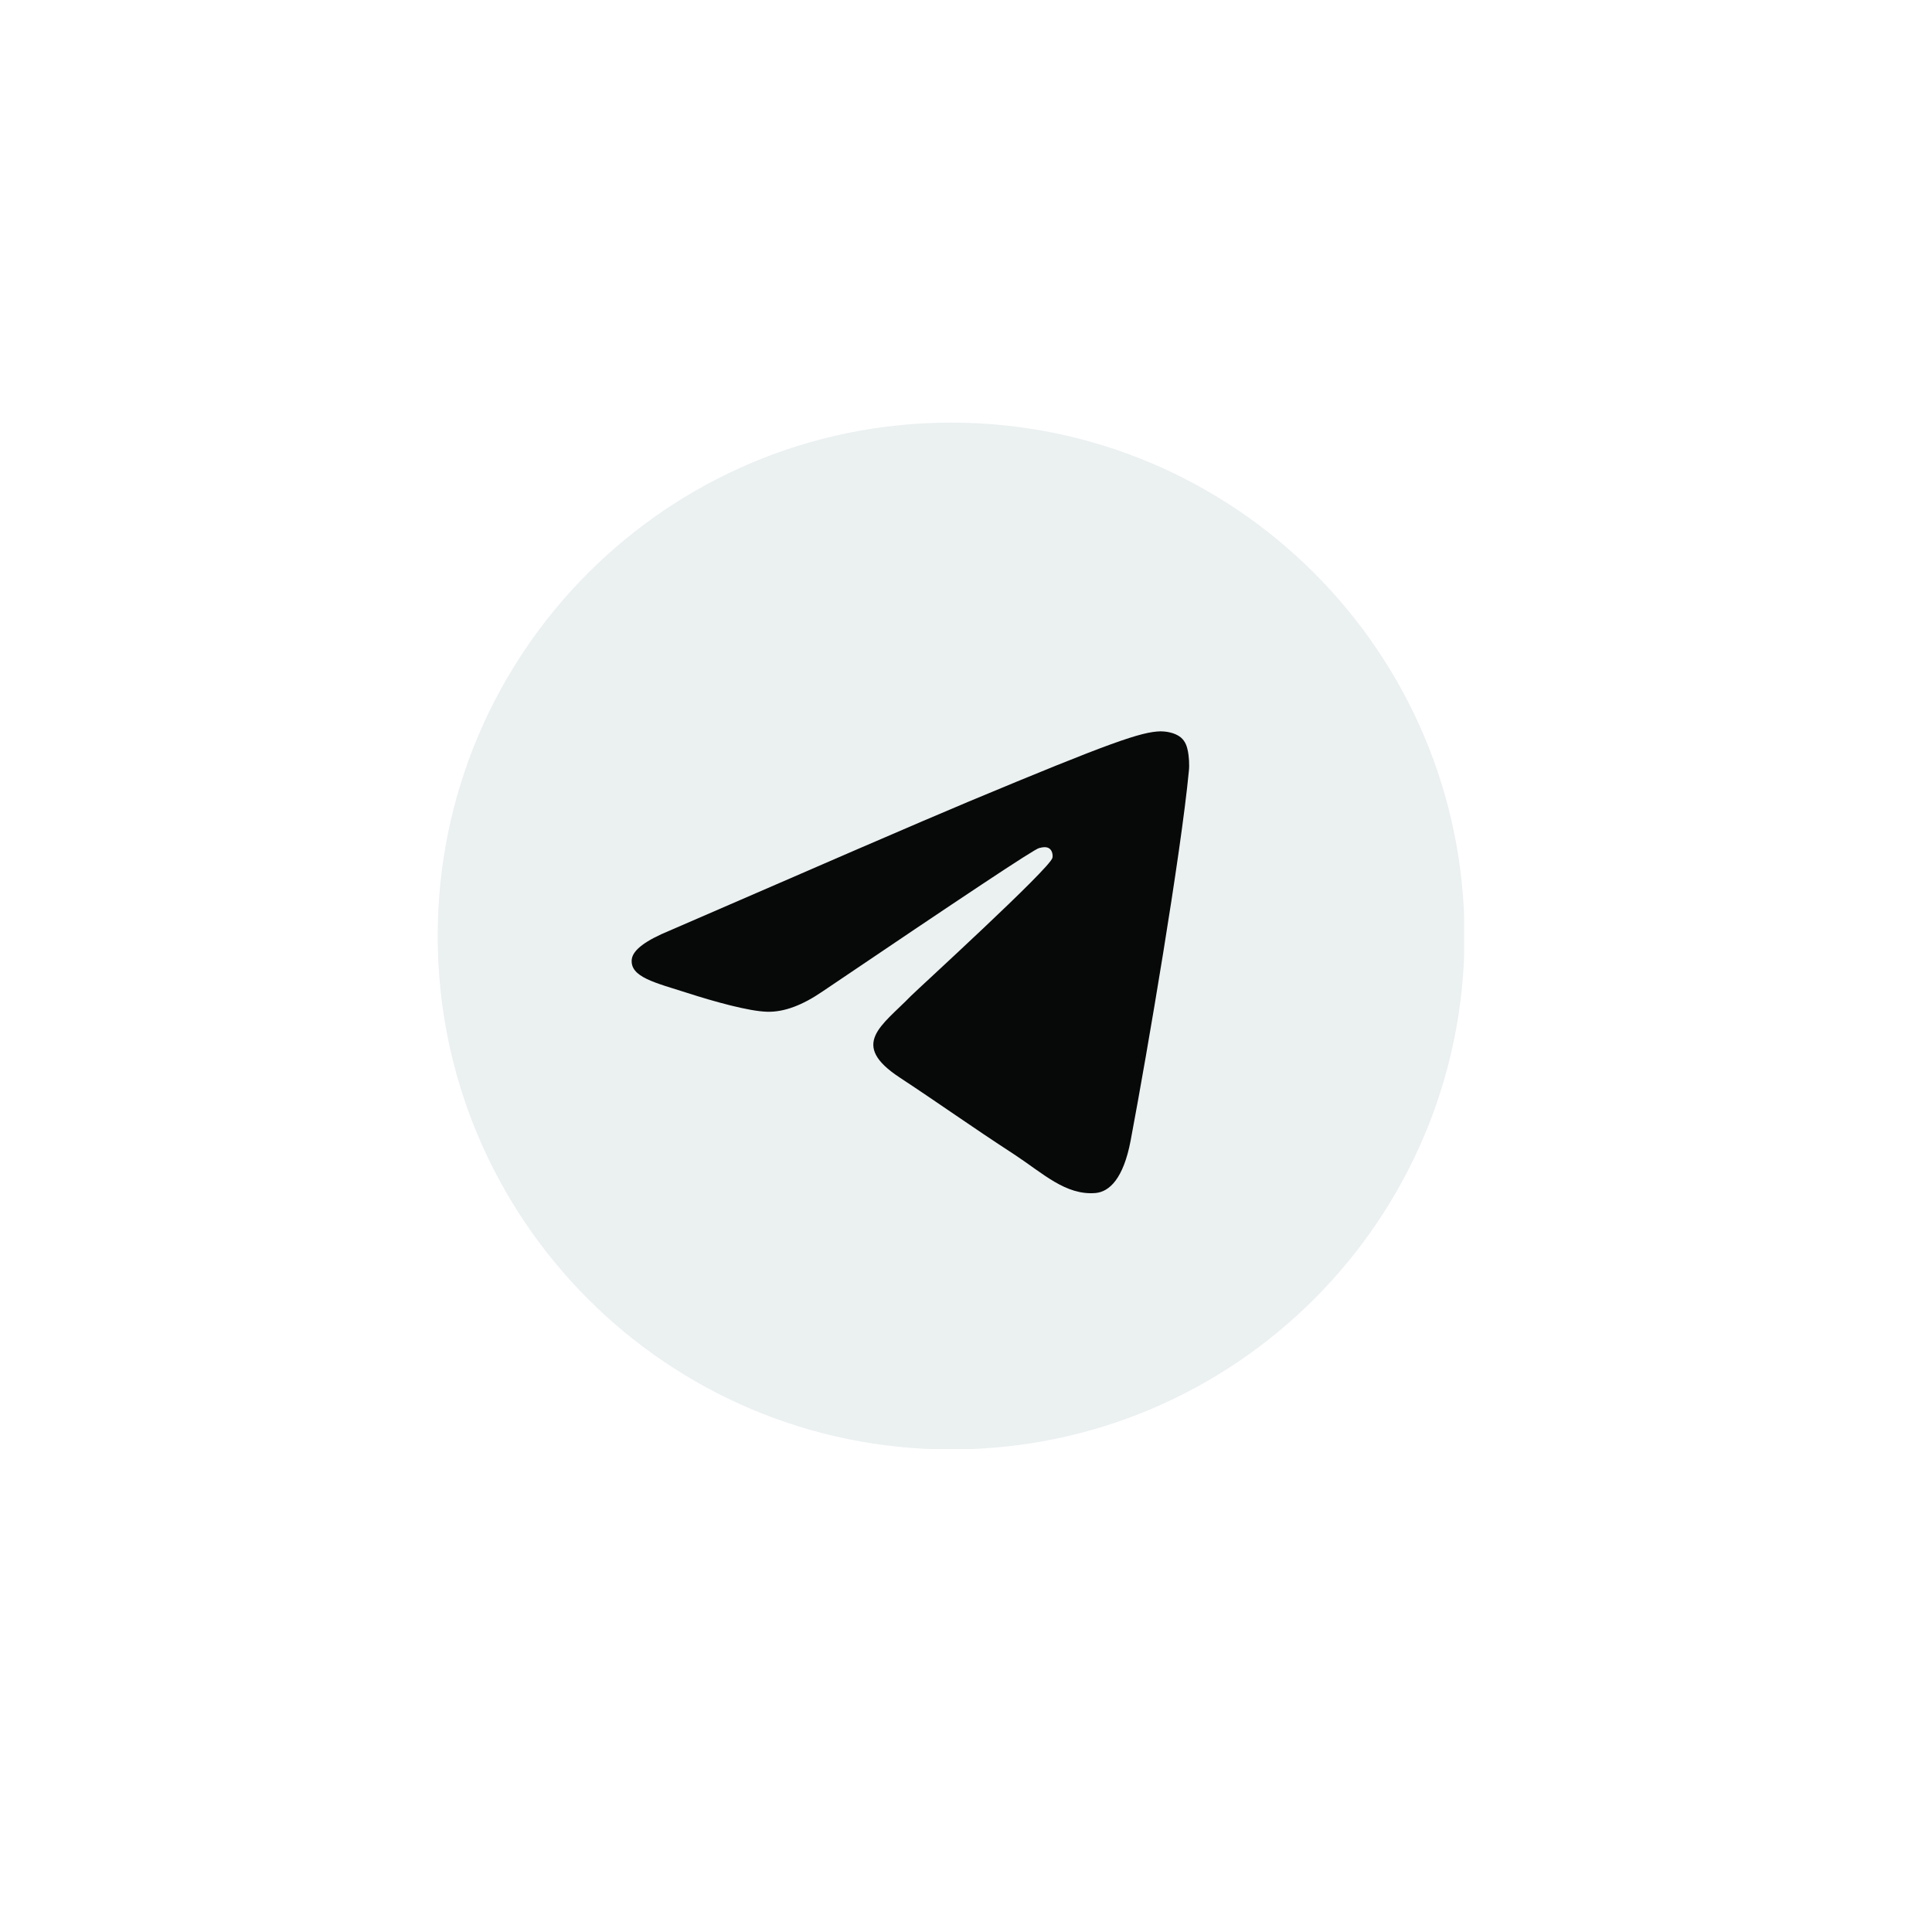 <svg width="84" height="84" viewBox="0 0 84 84" fill="none" xmlns="http://www.w3.org/2000/svg">
<g clip-path="url(#clip0_1668_18443)">
<path d="M41.353 63.019C53.681 63.019 63.675 53.025 63.675 40.697C63.675 28.369 53.681 18.375 41.353 18.375C29.025 18.375 19.031 28.369 19.031 40.697C19.031 53.025 29.025 63.019 41.353 63.019Z" fill="#E2E9EB" fill-opacity="0.68"/>
<path fill-rule="evenodd" clip-rule="evenodd" d="M29.123 40.458C35.629 37.633 39.959 35.756 42.134 34.845C48.323 32.261 49.624 31.816 50.46 31.797C50.646 31.797 51.055 31.834 51.334 32.057C51.557 32.243 51.612 32.485 51.65 32.67C51.687 32.856 51.724 33.247 51.687 33.544C51.352 37.075 49.903 45.644 49.159 49.584C48.843 51.256 48.23 51.814 47.635 51.87C46.334 51.981 45.349 51.015 44.104 50.197C42.134 48.915 41.037 48.115 39.123 46.852C36.911 45.402 38.342 44.603 39.606 43.302C39.941 42.967 45.646 37.763 45.758 37.298C45.776 37.243 45.776 37.02 45.646 36.908C45.516 36.797 45.33 36.834 45.182 36.871C44.977 36.908 41.855 38.99 35.777 43.097C34.885 43.711 34.086 44.008 33.361 43.989C32.562 43.971 31.038 43.543 29.886 43.172C28.491 42.725 27.376 42.484 27.469 41.703C27.525 41.294 28.083 40.885 29.123 40.458Z" fill="#070808"/>
</g>
<defs>
<clipPath id="clip0_1668_18443">
<rect width="44.625" height="44.625" fill="white" transform="translate(19.031 18.375)"/>
</clipPath>
</defs>
</svg>
